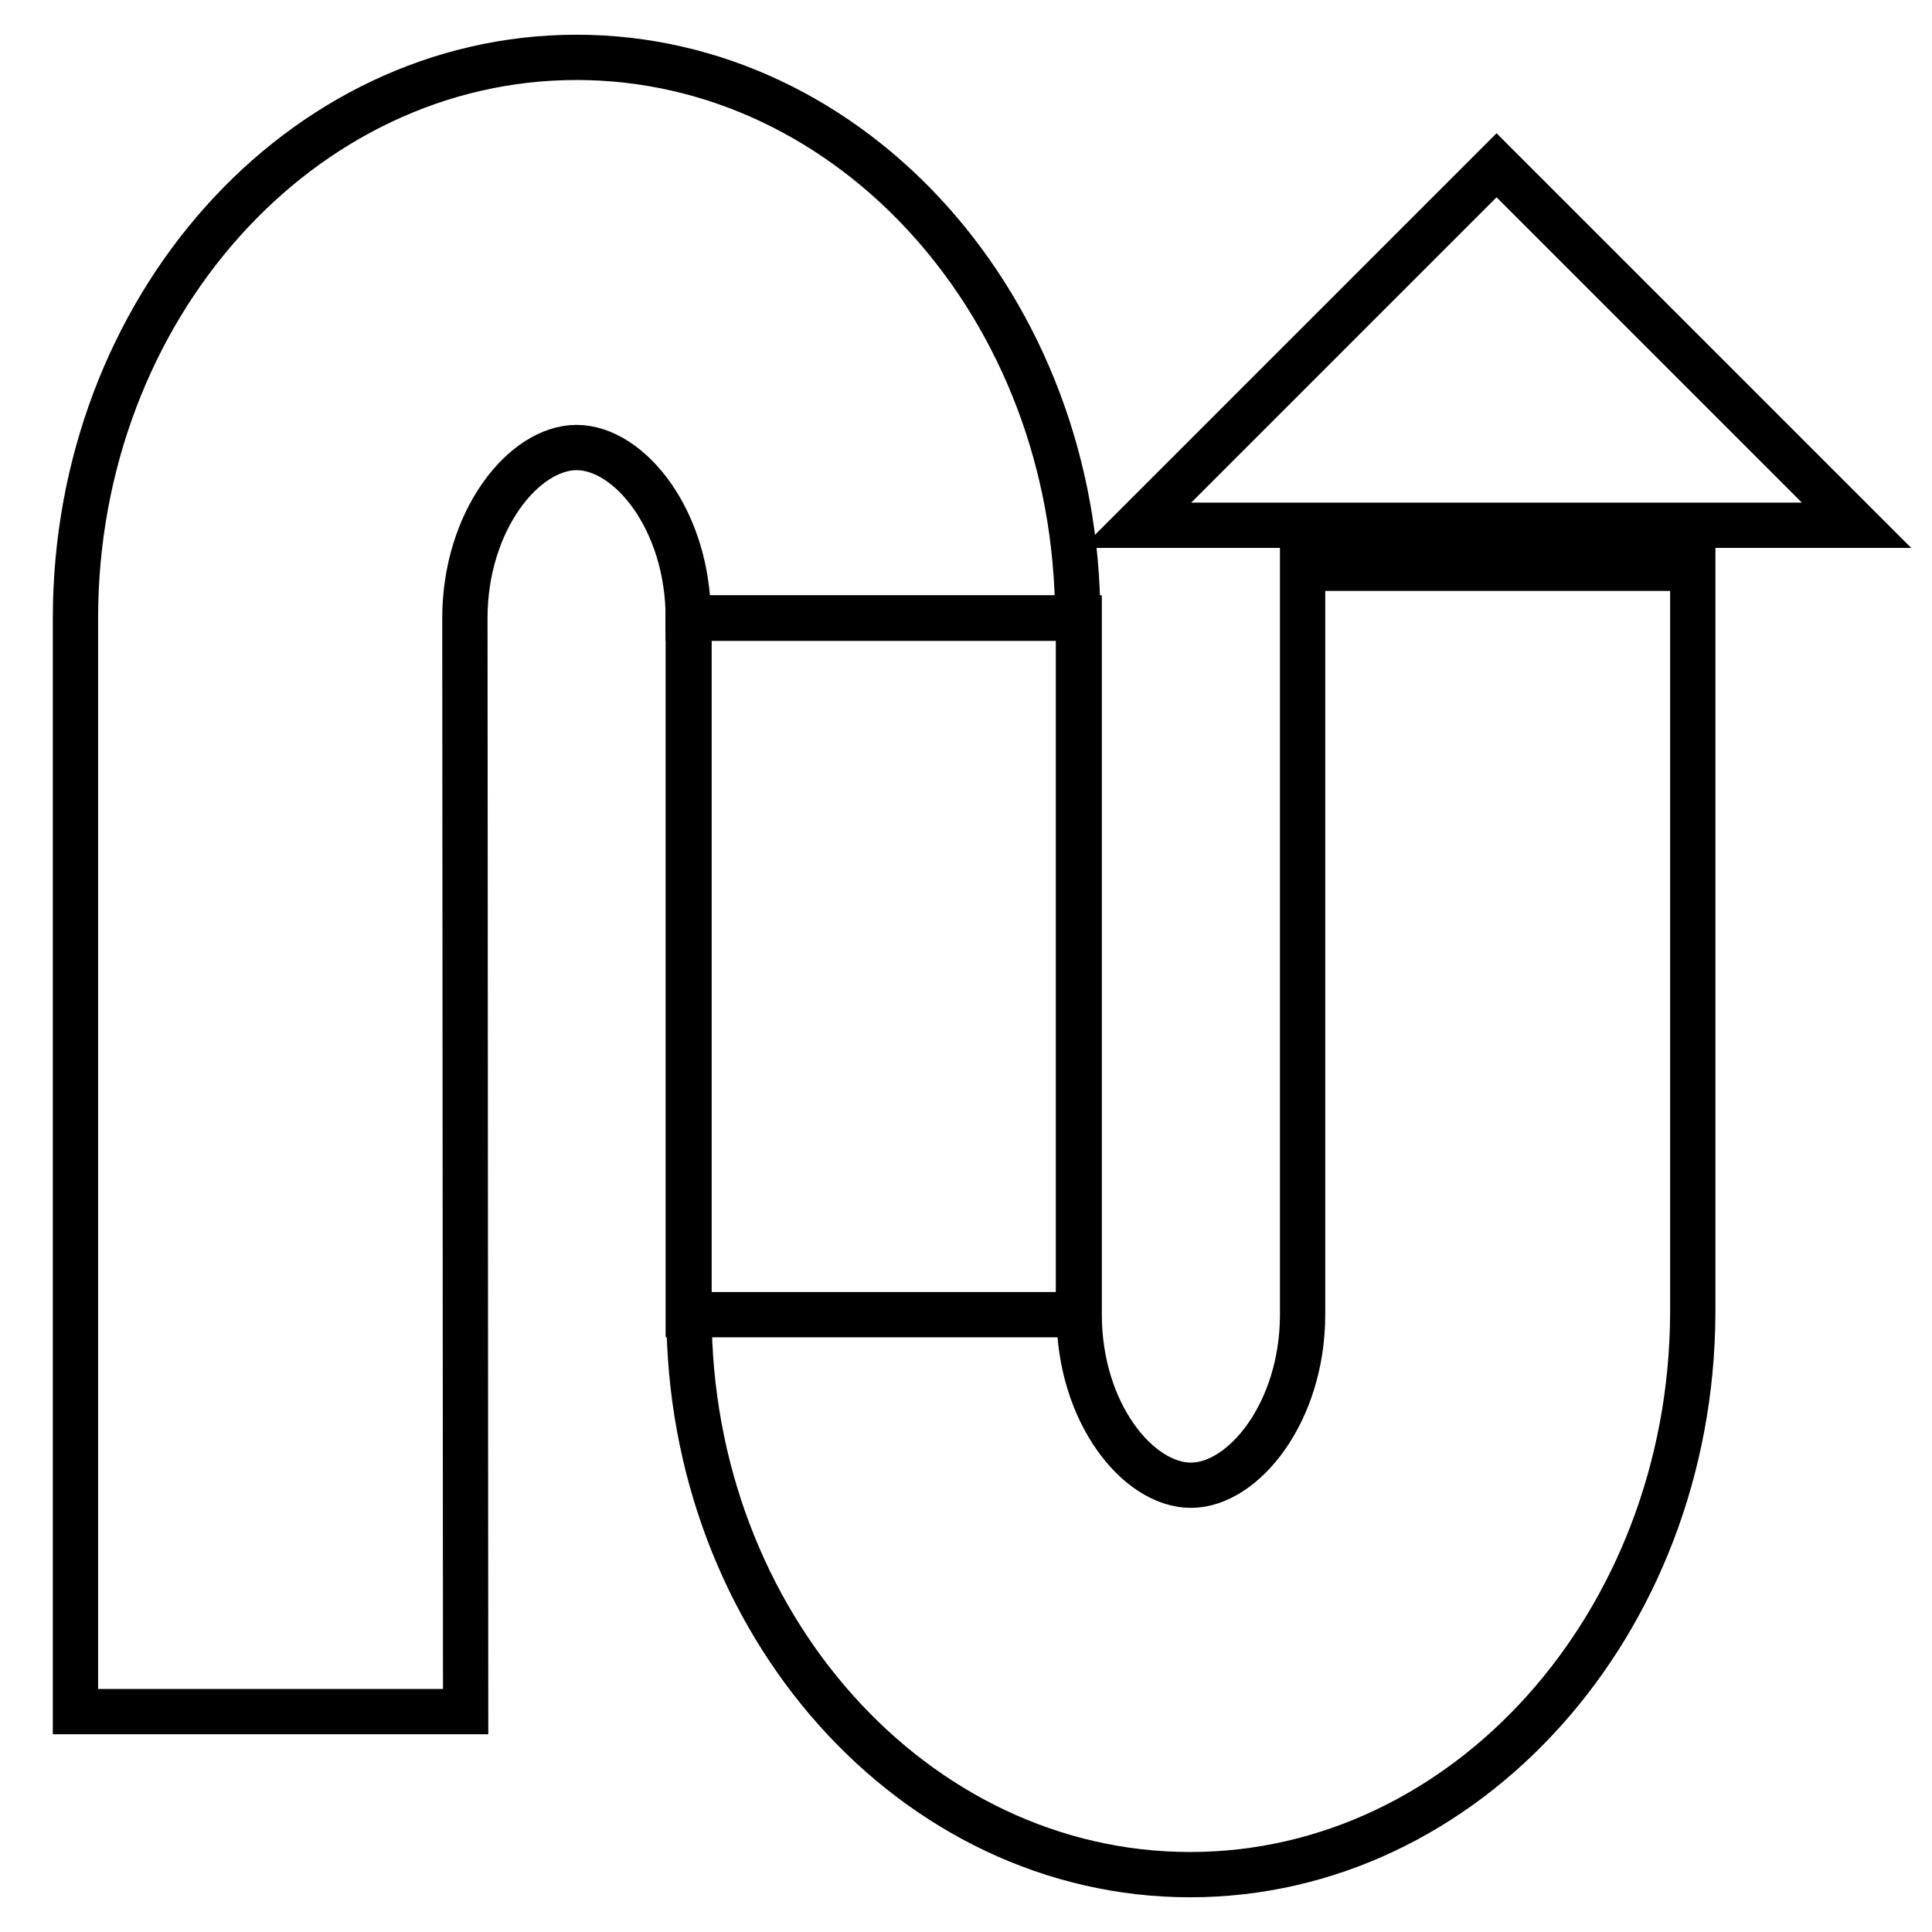 <?xml version="1.0" encoding="utf-8"?>
<!-- Svg Vector Icons : http://www.onlinewebfonts.com/icon -->
<!DOCTYPE svg PUBLIC "-//W3C//DTD SVG 1.1//EN" "http://www.w3.org/Graphics/SVG/1.1/DTD/svg11.dtd">
<svg version="1.1" xmlns="http://www.w3.org/2000/svg" xmlns:xlink="http://www.w3.org/1999/xlink" x="0px" y="0px" viewBox="0 0 256 256" enable-background="new 0 0 256 256" xml:space="preserve">
<g><g><path stroke-width="6" fill-opacity="0" stroke="#000000"  d="M61.7,226.8H10V81.9c0-41,29.8-74.3,66.4-74.3c36.6,0,66.4,33.3,66.4,74.3H91.2c0-13-7.8-22.6-14.8-22.6c-7,0-14.8,9.7-14.8,22.6L61.7,226.8L61.7,226.8z"/><path stroke-width="6" fill-opacity="0" stroke="#000000"  d="M91.2,81.9h51.7v92.3H91.2V81.9z"/><path stroke-width="6" fill-opacity="0" stroke="#000000"  d="M157.7,248.4c-36.6,0-66.4-33.3-66.4-74.3V81.9h51.7v92.3c0,13,7.8,22.6,14.8,22.6s14.8-9.7,14.8-22.6V75.3h51.7v98.8C224.1,215.1,194.3,248.4,157.7,248.4z"/><path stroke-width="6" fill-opacity="0" stroke="#000000"  d="M150.6,69.6l47.7-47.7L246,69.6H150.6z"/></g></g>
</svg>